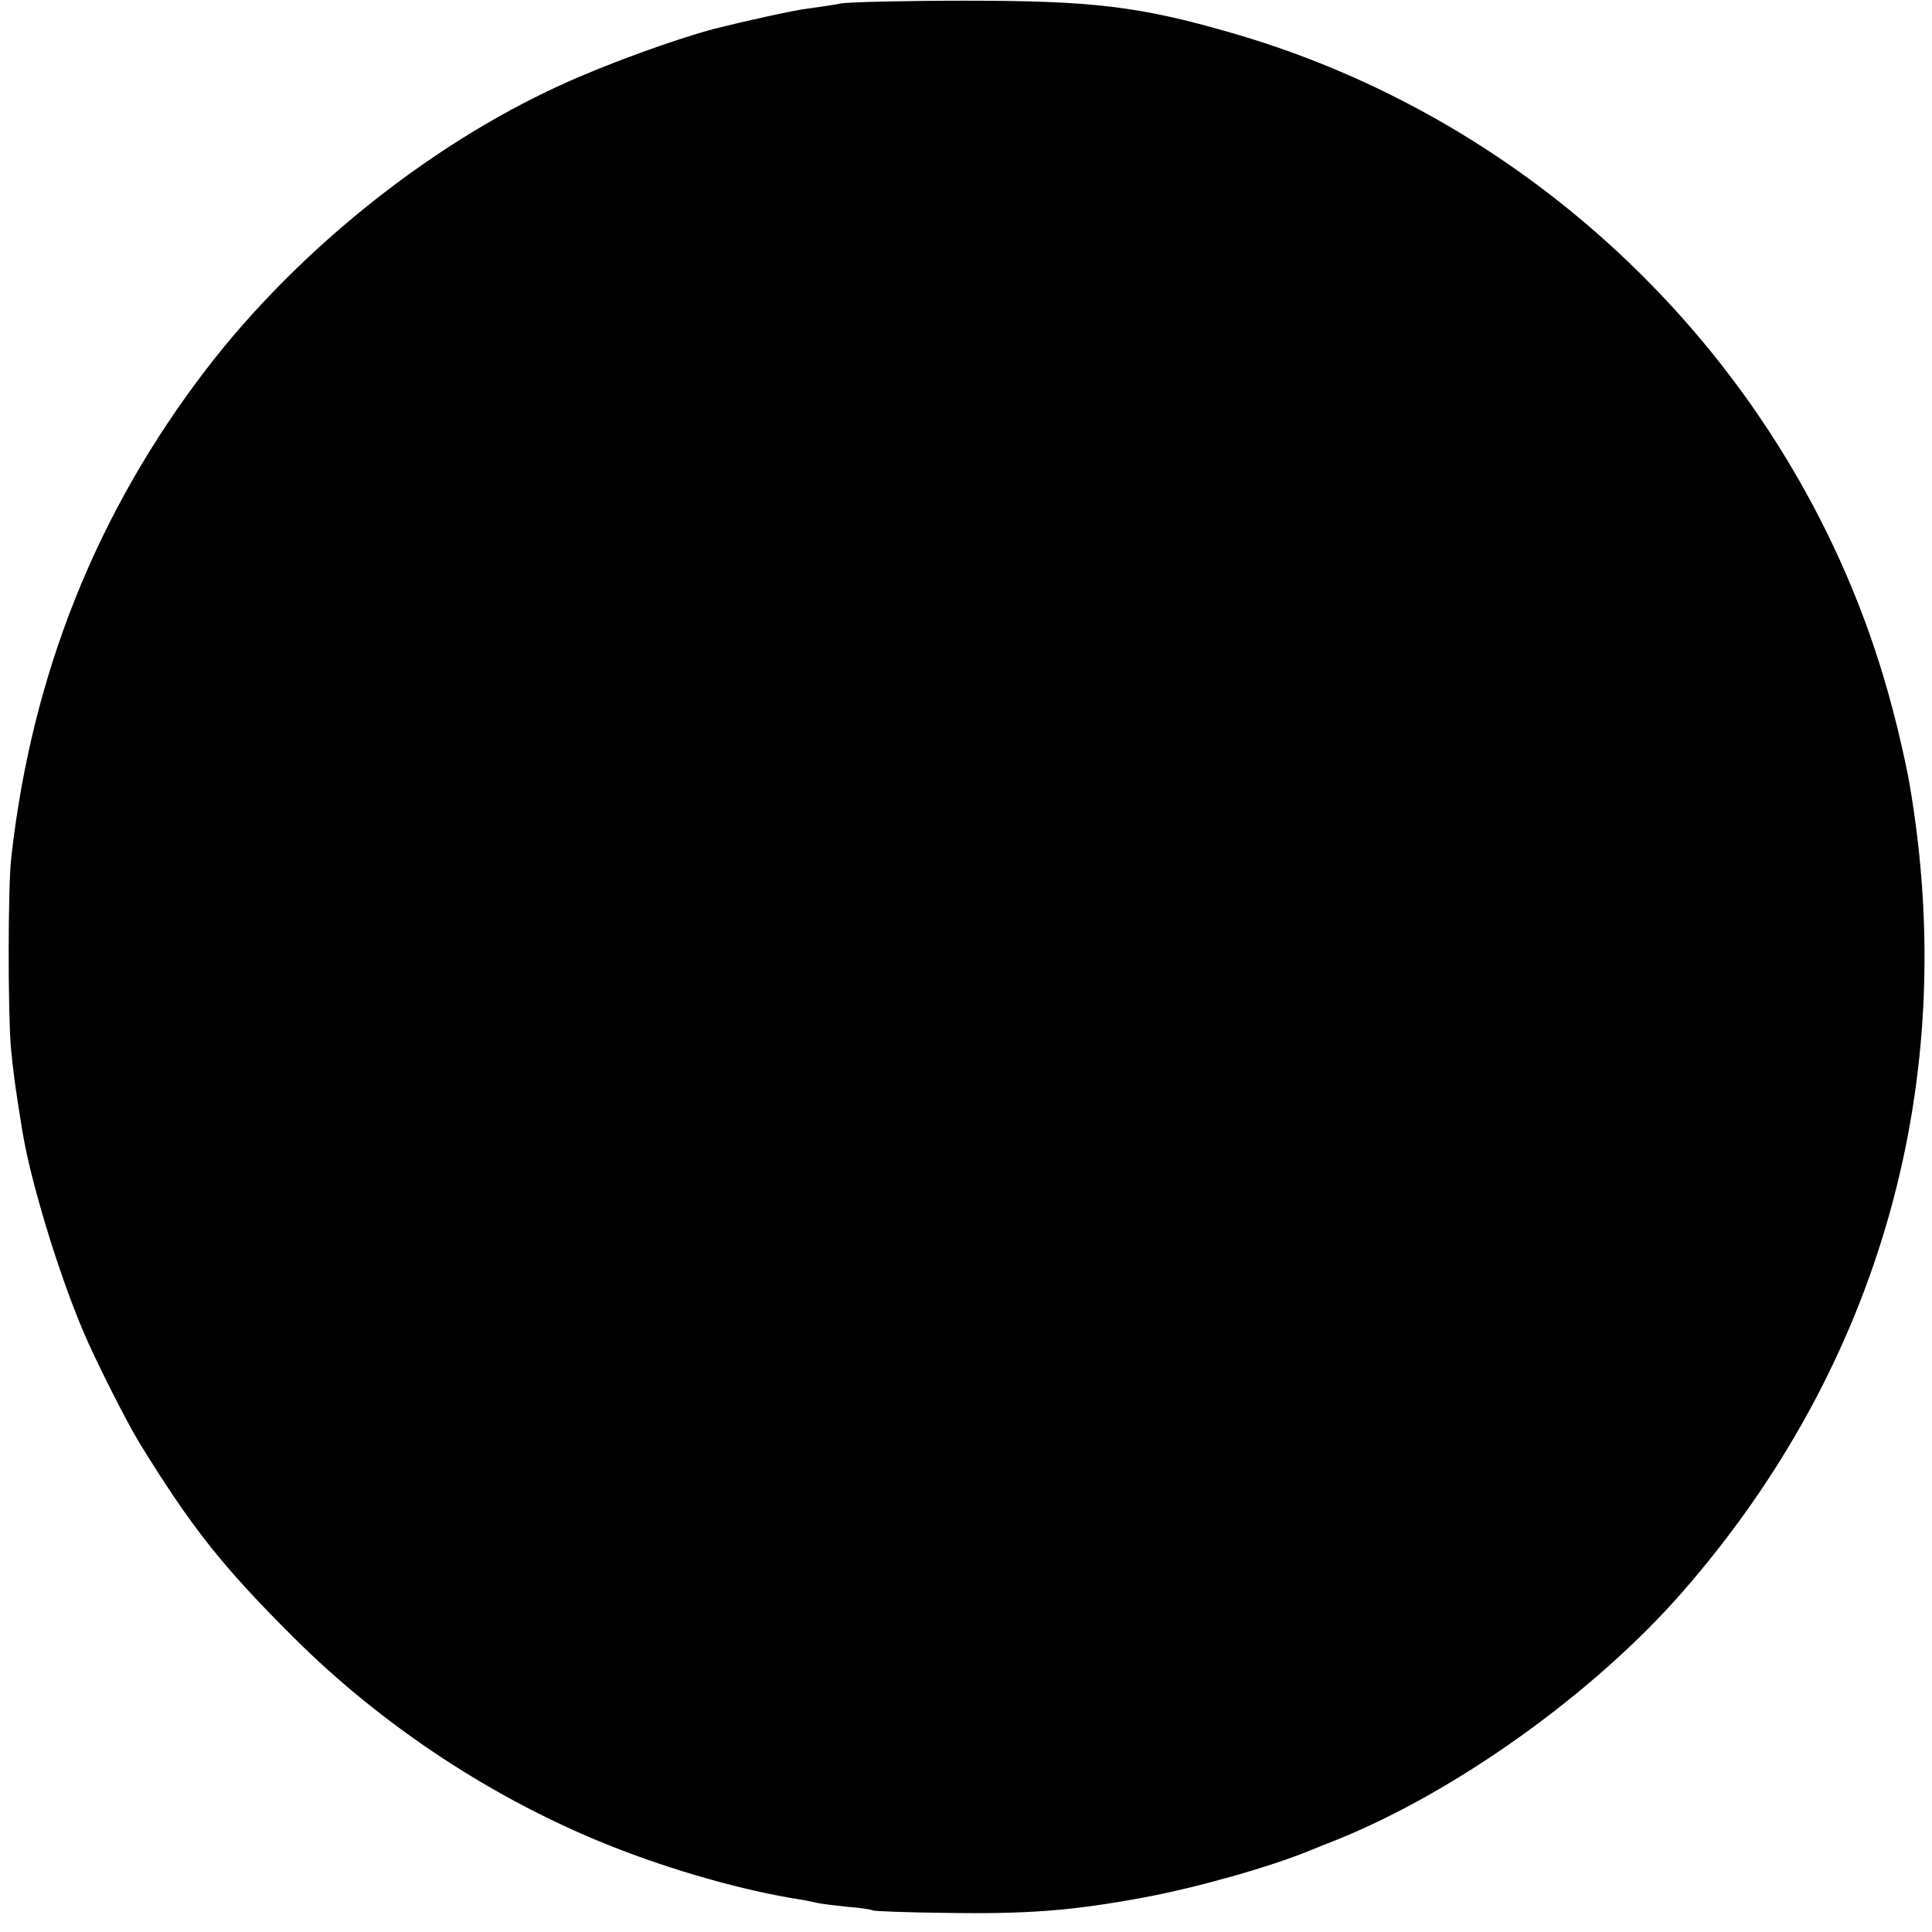 <?xml version="1.0" standalone="no"?>
<!DOCTYPE svg PUBLIC "-//W3C//DTD SVG 20010904//EN"
 "http://www.w3.org/TR/2001/REC-SVG-20010904/DTD/svg10.dtd">
<svg version="1.0" xmlns="http://www.w3.org/2000/svg"
 width="565pt" height="565pt" viewBox="0 0 565 565"
 preserveAspectRatio="xMidYMid meet">
<g transform="translate(0,565) scale(0.1,-0.1)"
fill="#000000" stroke="none">
<path d="M2460 5640 c-25 -5 -68 -11 -97 -15 -42 -5 -186 -37 -273 -59 -114
-30 -324 -106 -453 -166 -385 -176 -769 -485 -1034 -830 -321 -419 -510 -893
-570 -1427 -10 -87 -10 -453 -1 -558 7 -72 12 -112 33 -240 23 -145 104 -412
177 -585 36 -86 127 -266 166 -330 152 -247 243 -362 452 -570 259 -258 585
-473 925 -608 181 -72 389 -131 555 -157 19 -3 42 -8 50 -10 8 -2 47 -7 85
-11 39 -3 73 -8 78 -11 4 -2 98 -6 210 -7 242 -4 372 6 582 45 156 29 368 89
485 137 14 6 50 20 80 32 348 140 752 429 1009 723 580 663 815 1498 665 2366
-8 47 -30 146 -50 220 -247 943 -991 1704 -1933 1975 -270 78 -407 94 -781 94
-173 0 -335 -4 -360 -8z"/>
</g>
</svg>
